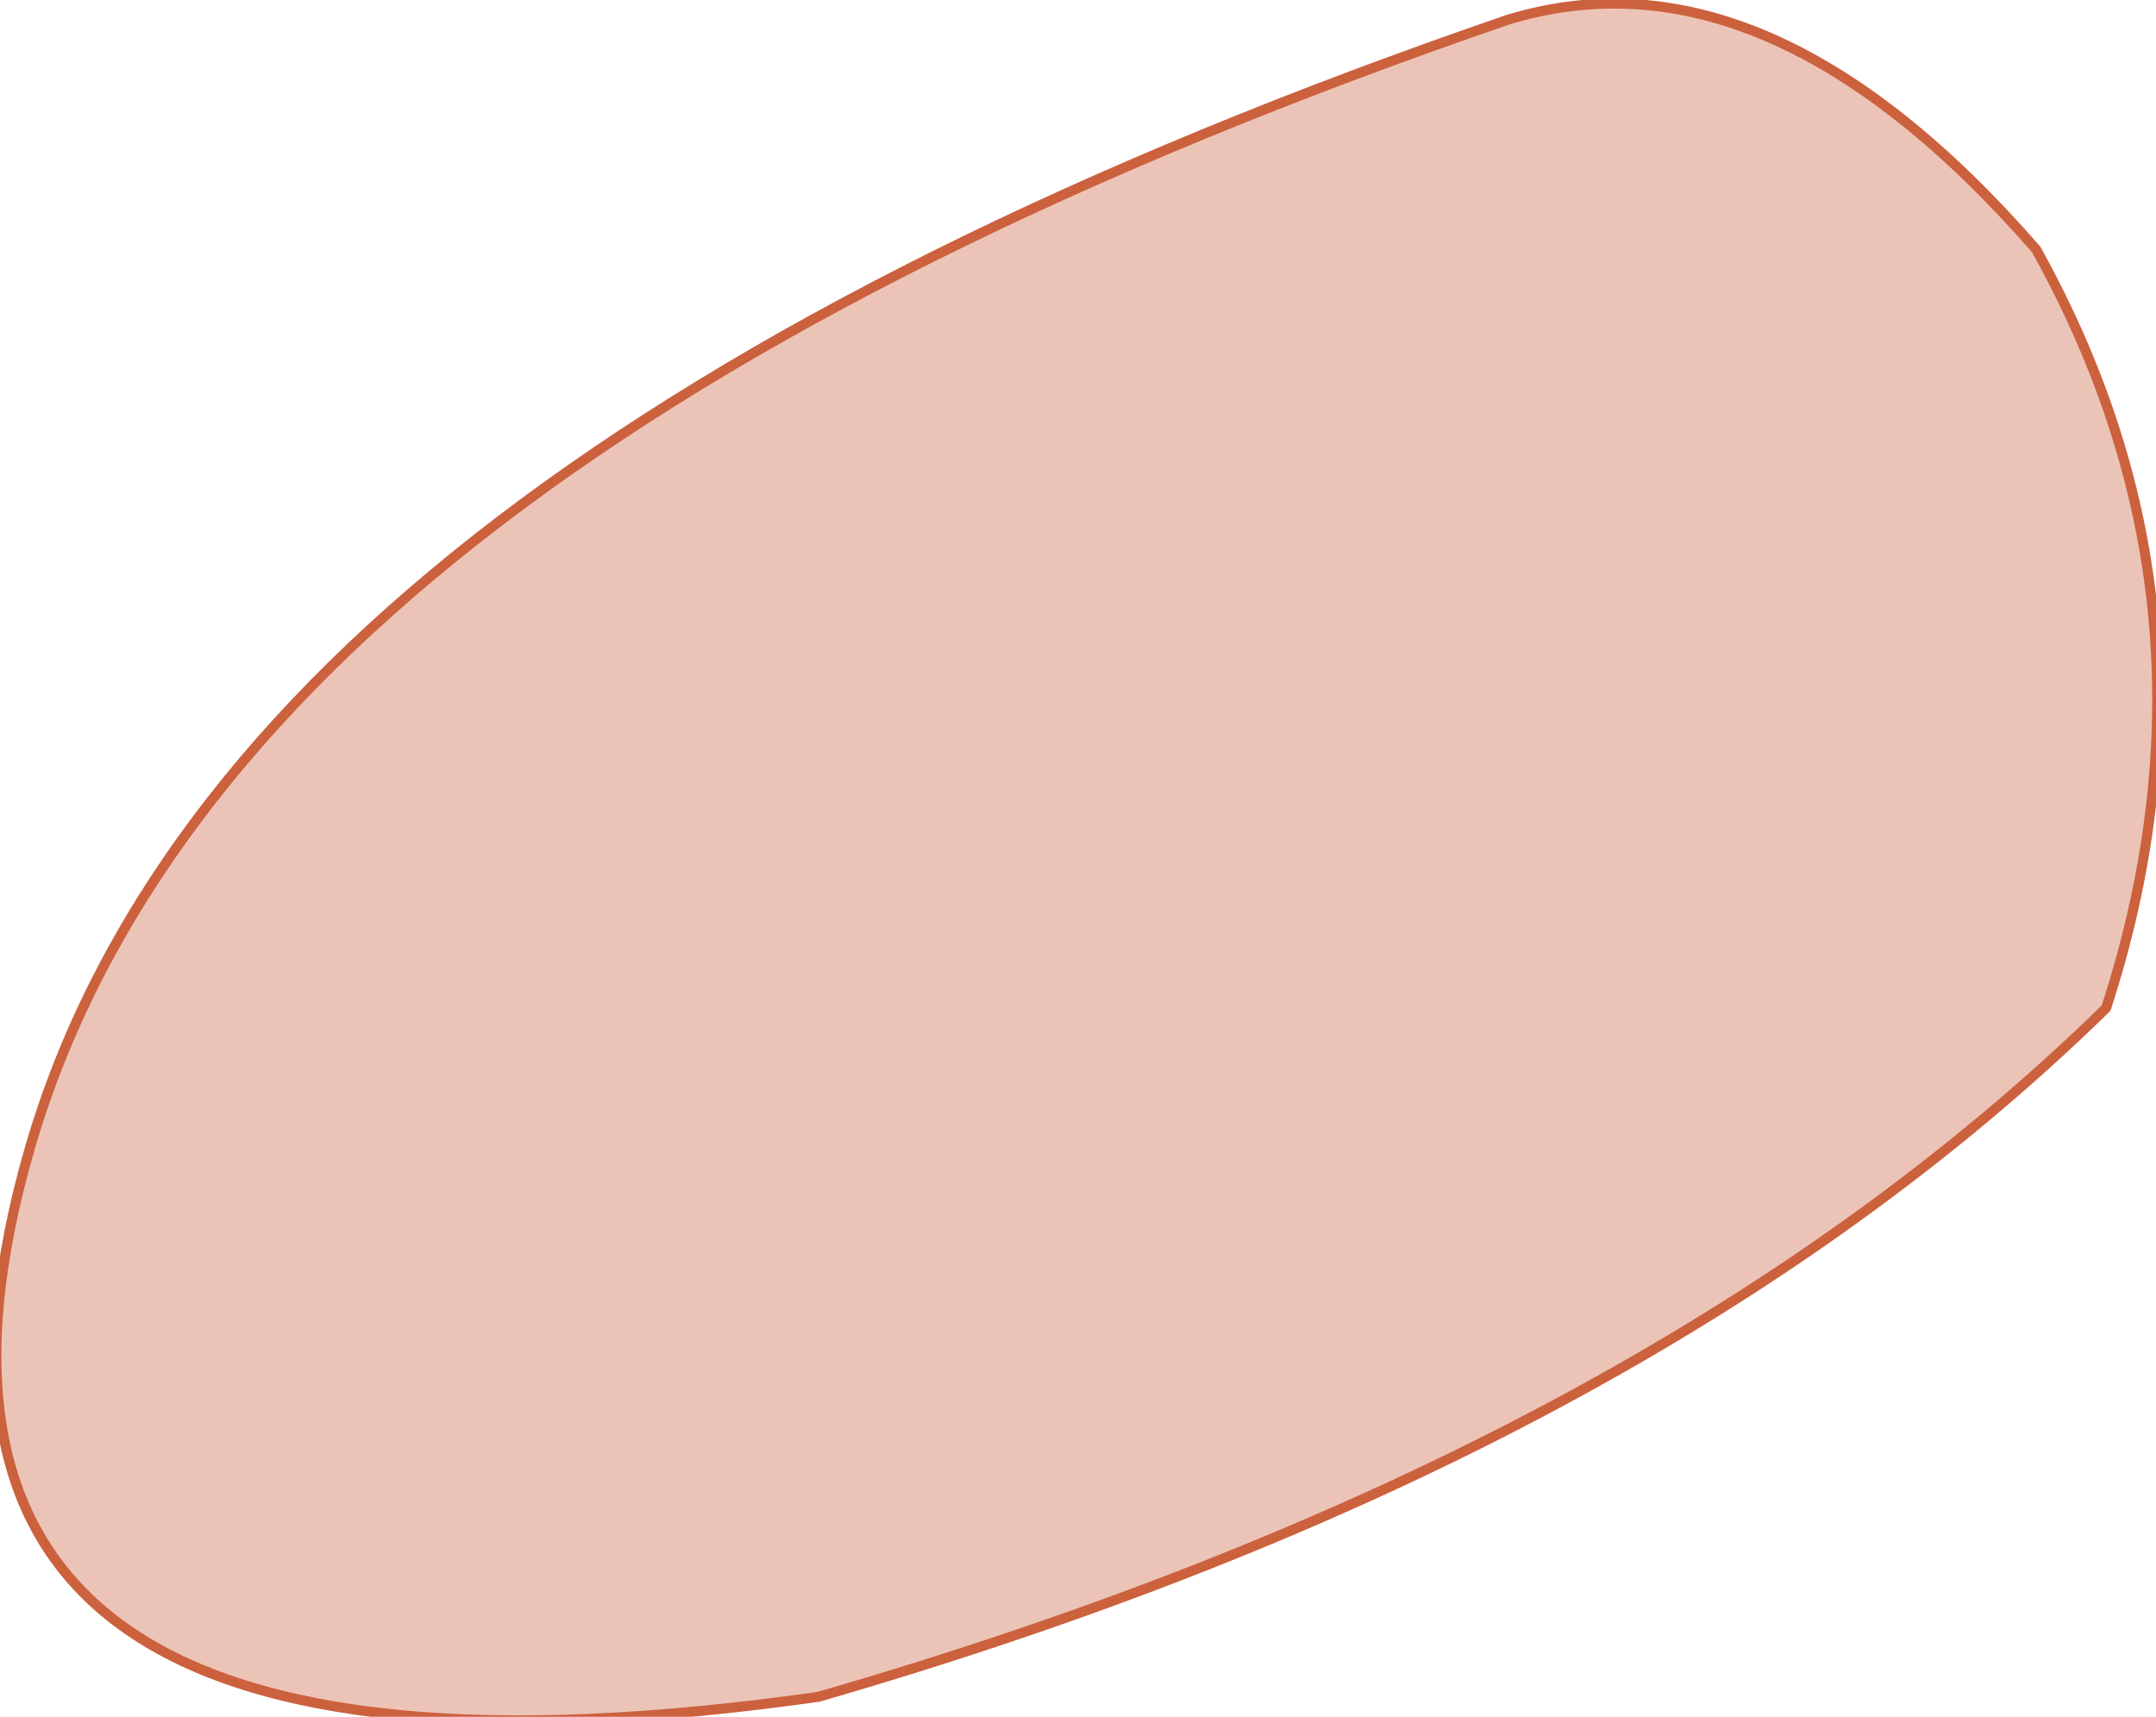 <?xml version="1.0" encoding="UTF-8" standalone="no"?>
<svg xmlns:xlink="http://www.w3.org/1999/xlink" height="8.6px" width="10.8px" xmlns="http://www.w3.org/2000/svg">
  <g transform="matrix(1.0, 0.0, 0.0, 1.0, 5.4, 4.3)">
    <path d="M2.15 -4.2 Q3.45 -4.6 4.8 -3.05 5.8 -1.25 5.15 0.75 2.85 3.0 -1.3 4.2 -6.25 4.9 -5.25 1.45 -4.25 -2.0 2.15 -4.2" fill="#ecc4b7" fill-rule="evenodd" stroke="none"/>
    <path d="M2.15 -4.2 Q-4.25 -2.0 -5.25 1.45 -6.25 4.9 -1.3 4.2 2.85 3.0 5.15 0.75 5.8 -1.25 4.8 -3.05 3.45 -4.6 2.15 -4.2 Z" fill="none" stroke="#cc613e" stroke-linecap="round" stroke-linejoin="round" stroke-width="0.05"/>
  </g>
</svg>
